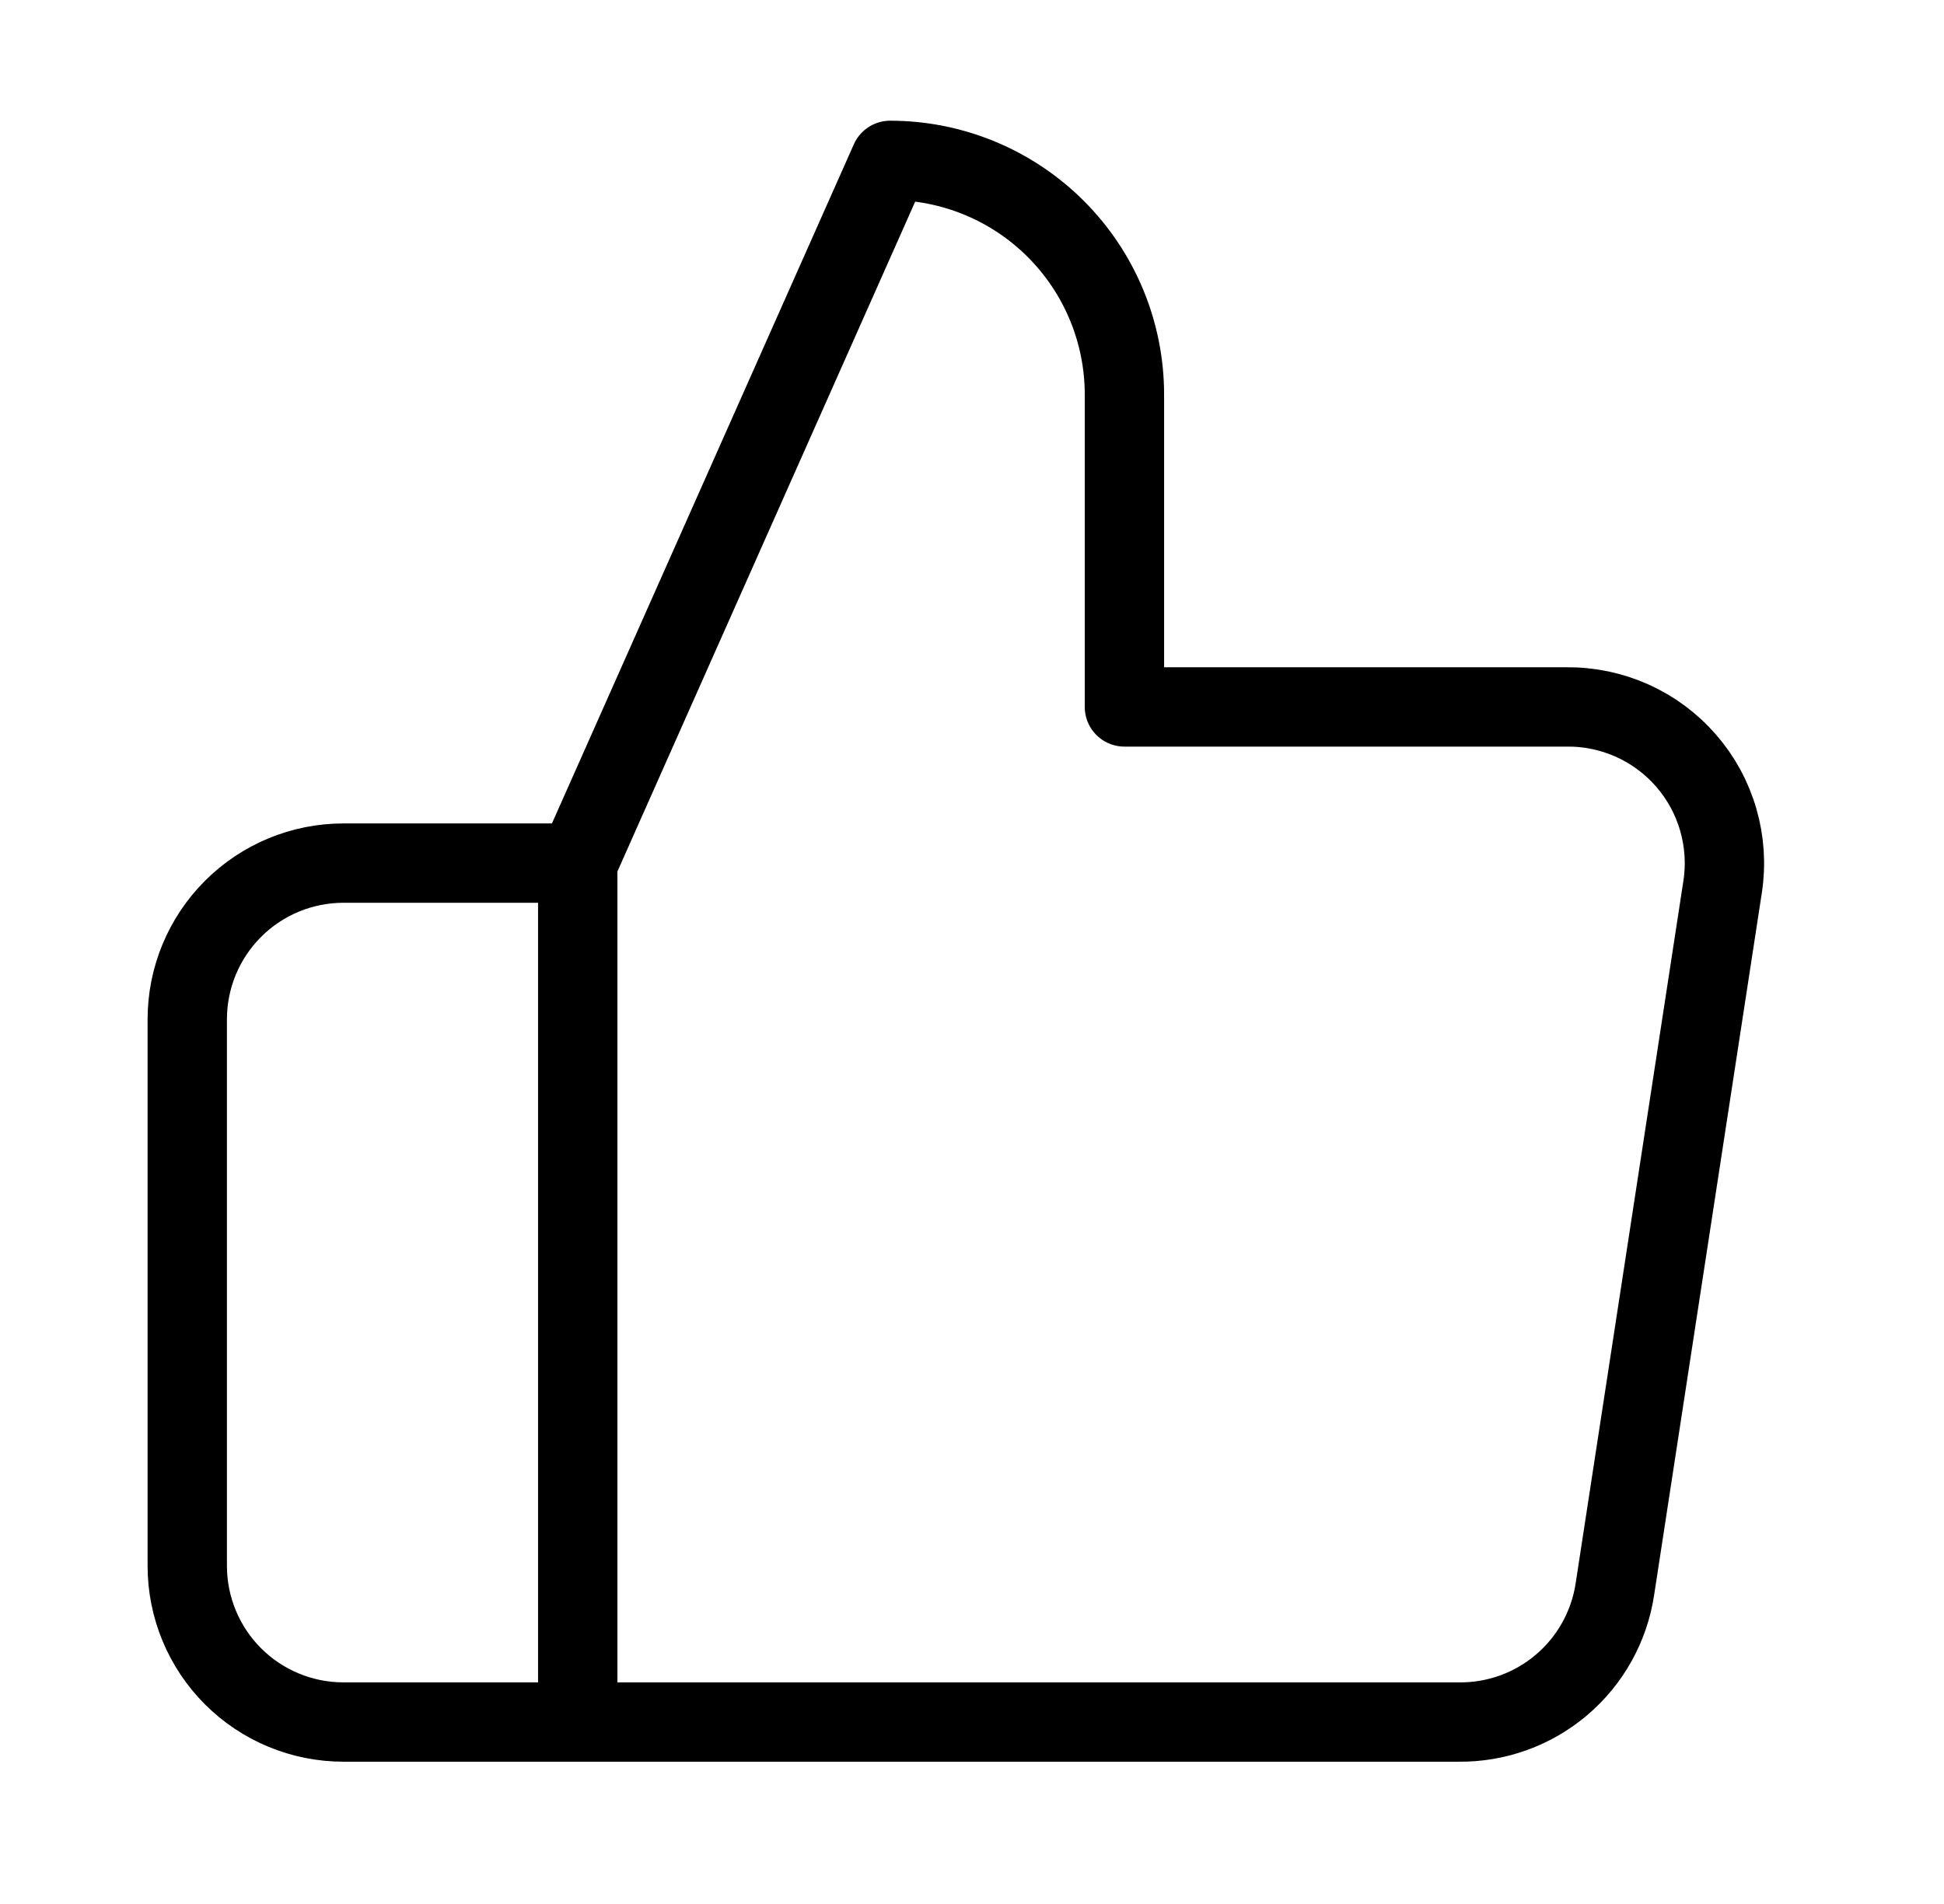 <?xml version="1.0" encoding="UTF-8"?> <svg xmlns="http://www.w3.org/2000/svg" width="49" height="48" viewBox="0 0 49 48" fill="none"> <path d="M14.562 43.413H8.657C7.613 43.413 6.611 42.998 5.873 42.26C5.135 41.522 4.72 40.52 4.72 39.476V25.696C4.72 24.652 5.135 23.651 5.873 22.913C6.611 22.174 7.613 21.759 8.657 21.759H14.562M28.342 17.822V9.948C28.342 8.382 27.72 6.88 26.612 5.772C25.505 4.665 24.003 4.043 22.436 4.043L14.562 21.759V43.413H36.767C37.717 43.424 38.638 43.091 39.361 42.476C40.085 41.861 40.562 41.005 40.704 40.067L43.421 22.35C43.507 21.786 43.468 21.21 43.309 20.662C43.15 20.113 42.874 19.606 42.499 19.176C42.125 18.745 41.661 18.401 41.14 18.167C40.62 17.934 40.054 17.816 39.484 17.822H28.342Z" stroke="black" stroke-width="2" stroke-linecap="round" stroke-linejoin="round"></path> </svg> 